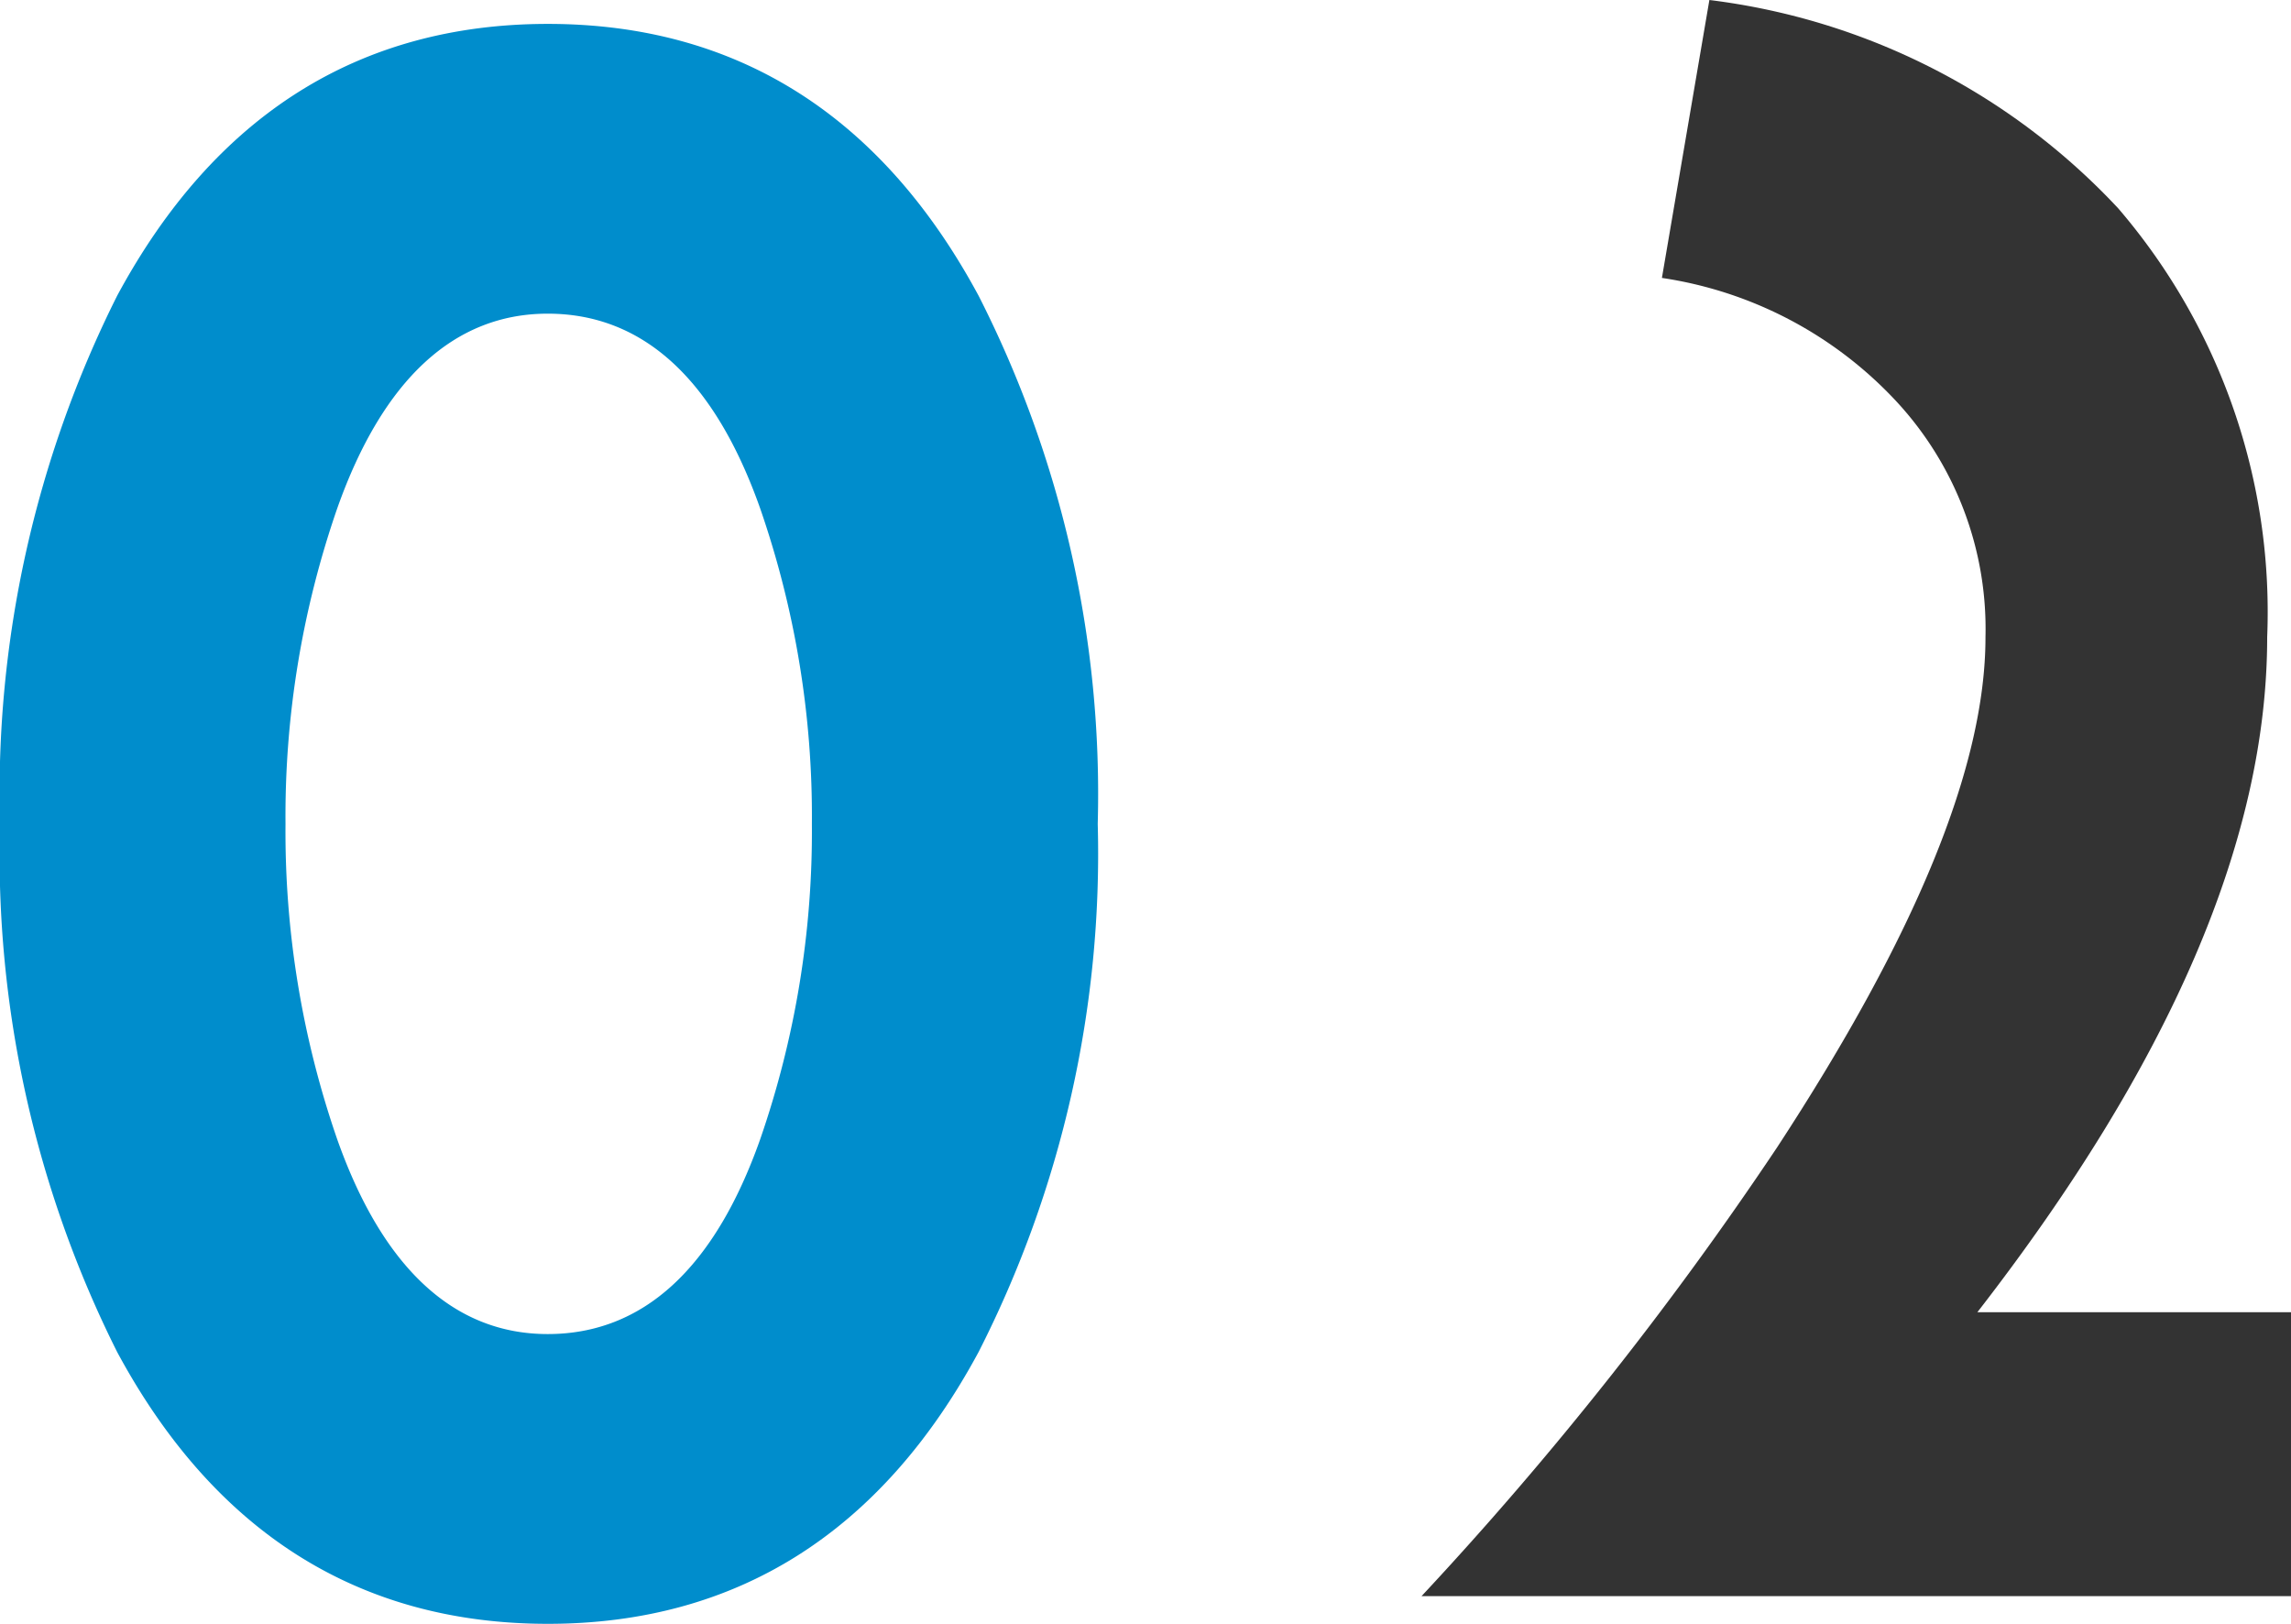 <svg xmlns="http://www.w3.org/2000/svg" width="53.09" height="37.628" viewBox="0 0 53.09 37.628">
  <g id="グループ_70972" data-name="グループ 70972" transform="translate(-976.852 -2938.928)">
    <path id="p" d="M28.29-17.894A25.434,25.434,0,0,0,25.53-30.13c-2.254-4.186-5.612-6.3-9.982-6.3s-7.728,2.116-9.982,6.3A25.713,25.713,0,0,0,2.852-17.894,25.713,25.713,0,0,0,5.566-5.658c2.254,4.186,5.612,6.3,9.982,6.3s7.728-2.116,9.982-6.3A25.434,25.434,0,0,0,28.29-17.894Zm-6.624,0a21.777,21.777,0,0,1-1.2,7.314c-1.058,2.99-2.714,4.508-4.922,4.508-2.162,0-3.818-1.518-4.876-4.508a21.777,21.777,0,0,1-1.2-7.314,21.777,21.777,0,0,1,1.2-7.314c1.058-2.99,2.714-4.508,4.876-4.508,2.208,0,3.864,1.518,4.922,4.508A21.777,21.777,0,0,1,21.666-17.894Z" transform="translate(974 2975.912)" fill="#008dcc"/>
    <path id="p-2" data-name="p" d="M21.942,0V-6.578H14.674c4.462-5.75,6.716-10.948,6.716-15.64a14.357,14.357,0,0,0-3.45-9.936,15.557,15.557,0,0,0-9.476-4.83l-1.1,6.44a9.282,9.282,0,0,1,5.382,2.806,7.75,7.75,0,0,1,2.116,5.52c0,2.99-1.61,6.9-4.83,11.822A82.21,82.21,0,0,1,1.794,0Z" transform="translate(1008 2975.912)" fill="#333"/>
  </g>
</svg>
